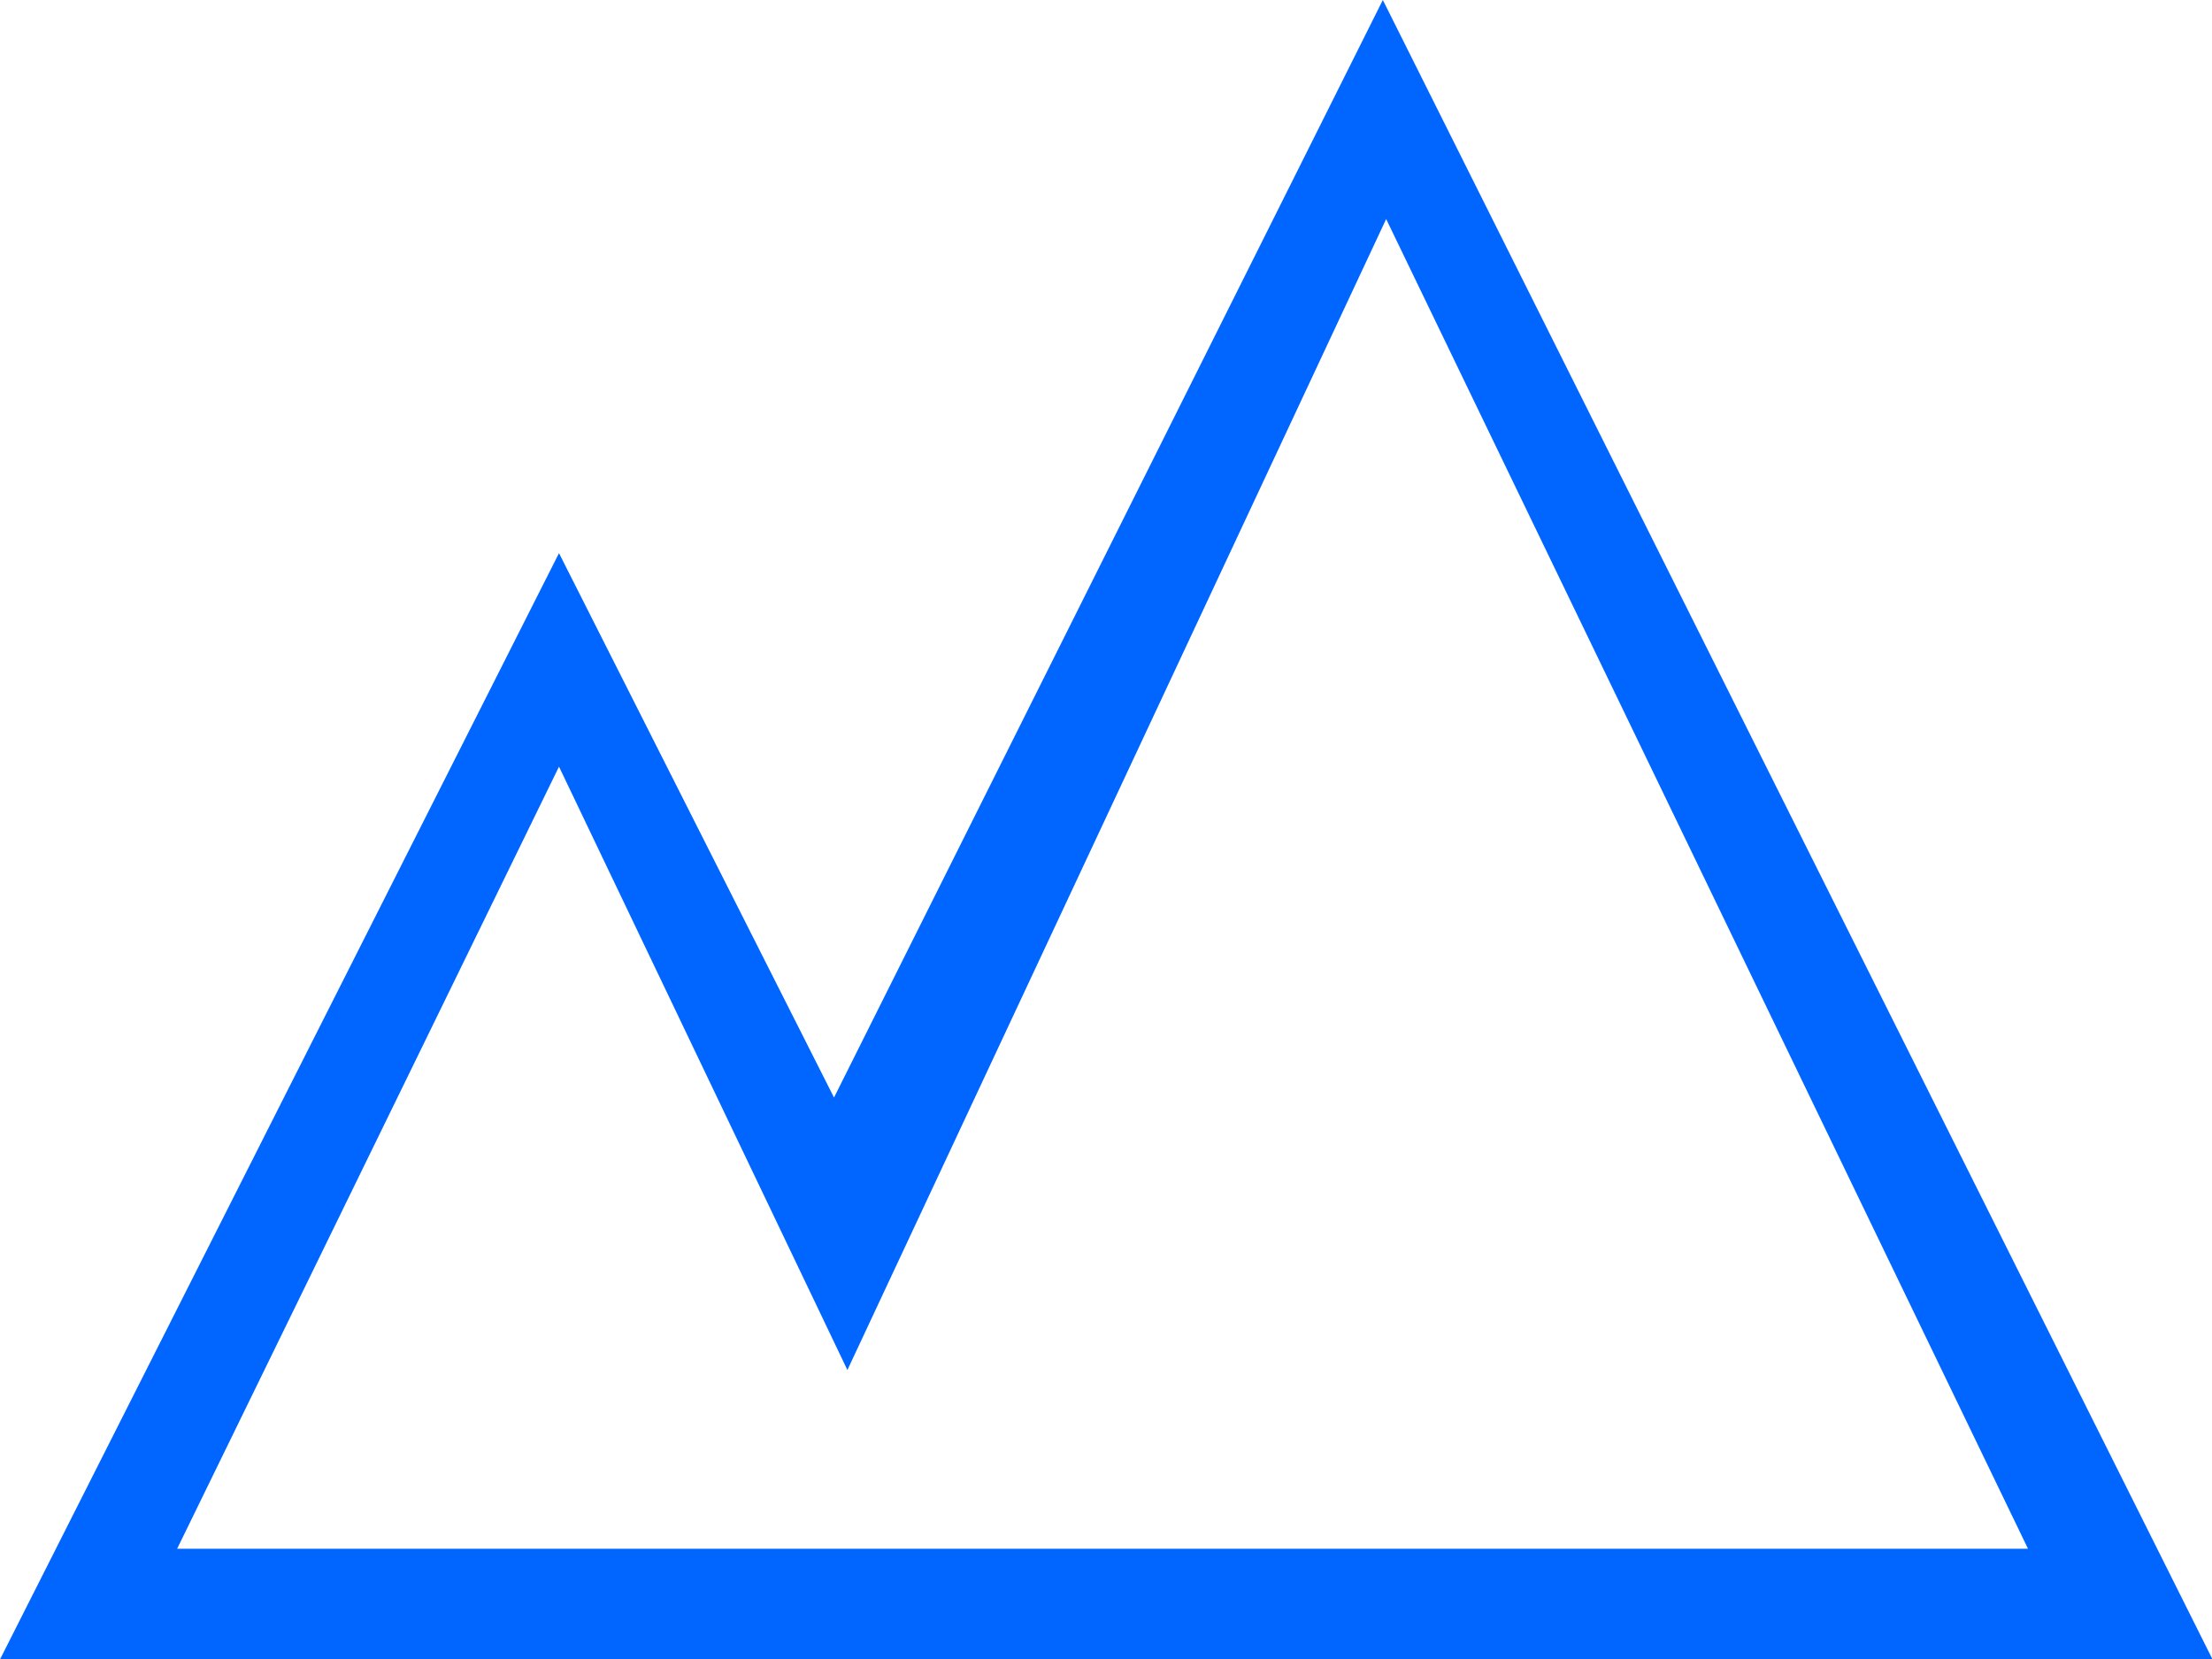 <svg xmlns="http://www.w3.org/2000/svg" xmlns:xlink="http://www.w3.org/1999/xlink" class="icon" viewBox="0 0 1365 1024" width="341.25" height="256"><path d="M575.625 955.733h675.84L855.381 135.168 522.923 845.414 344.951 473.088 109.295 955.733h466.33zM341.333 1024H0L344.951 341.333l169.711 335.94L853.333 0 1365.333 1024H341.333z" fill="#0066ff"></path></svg>